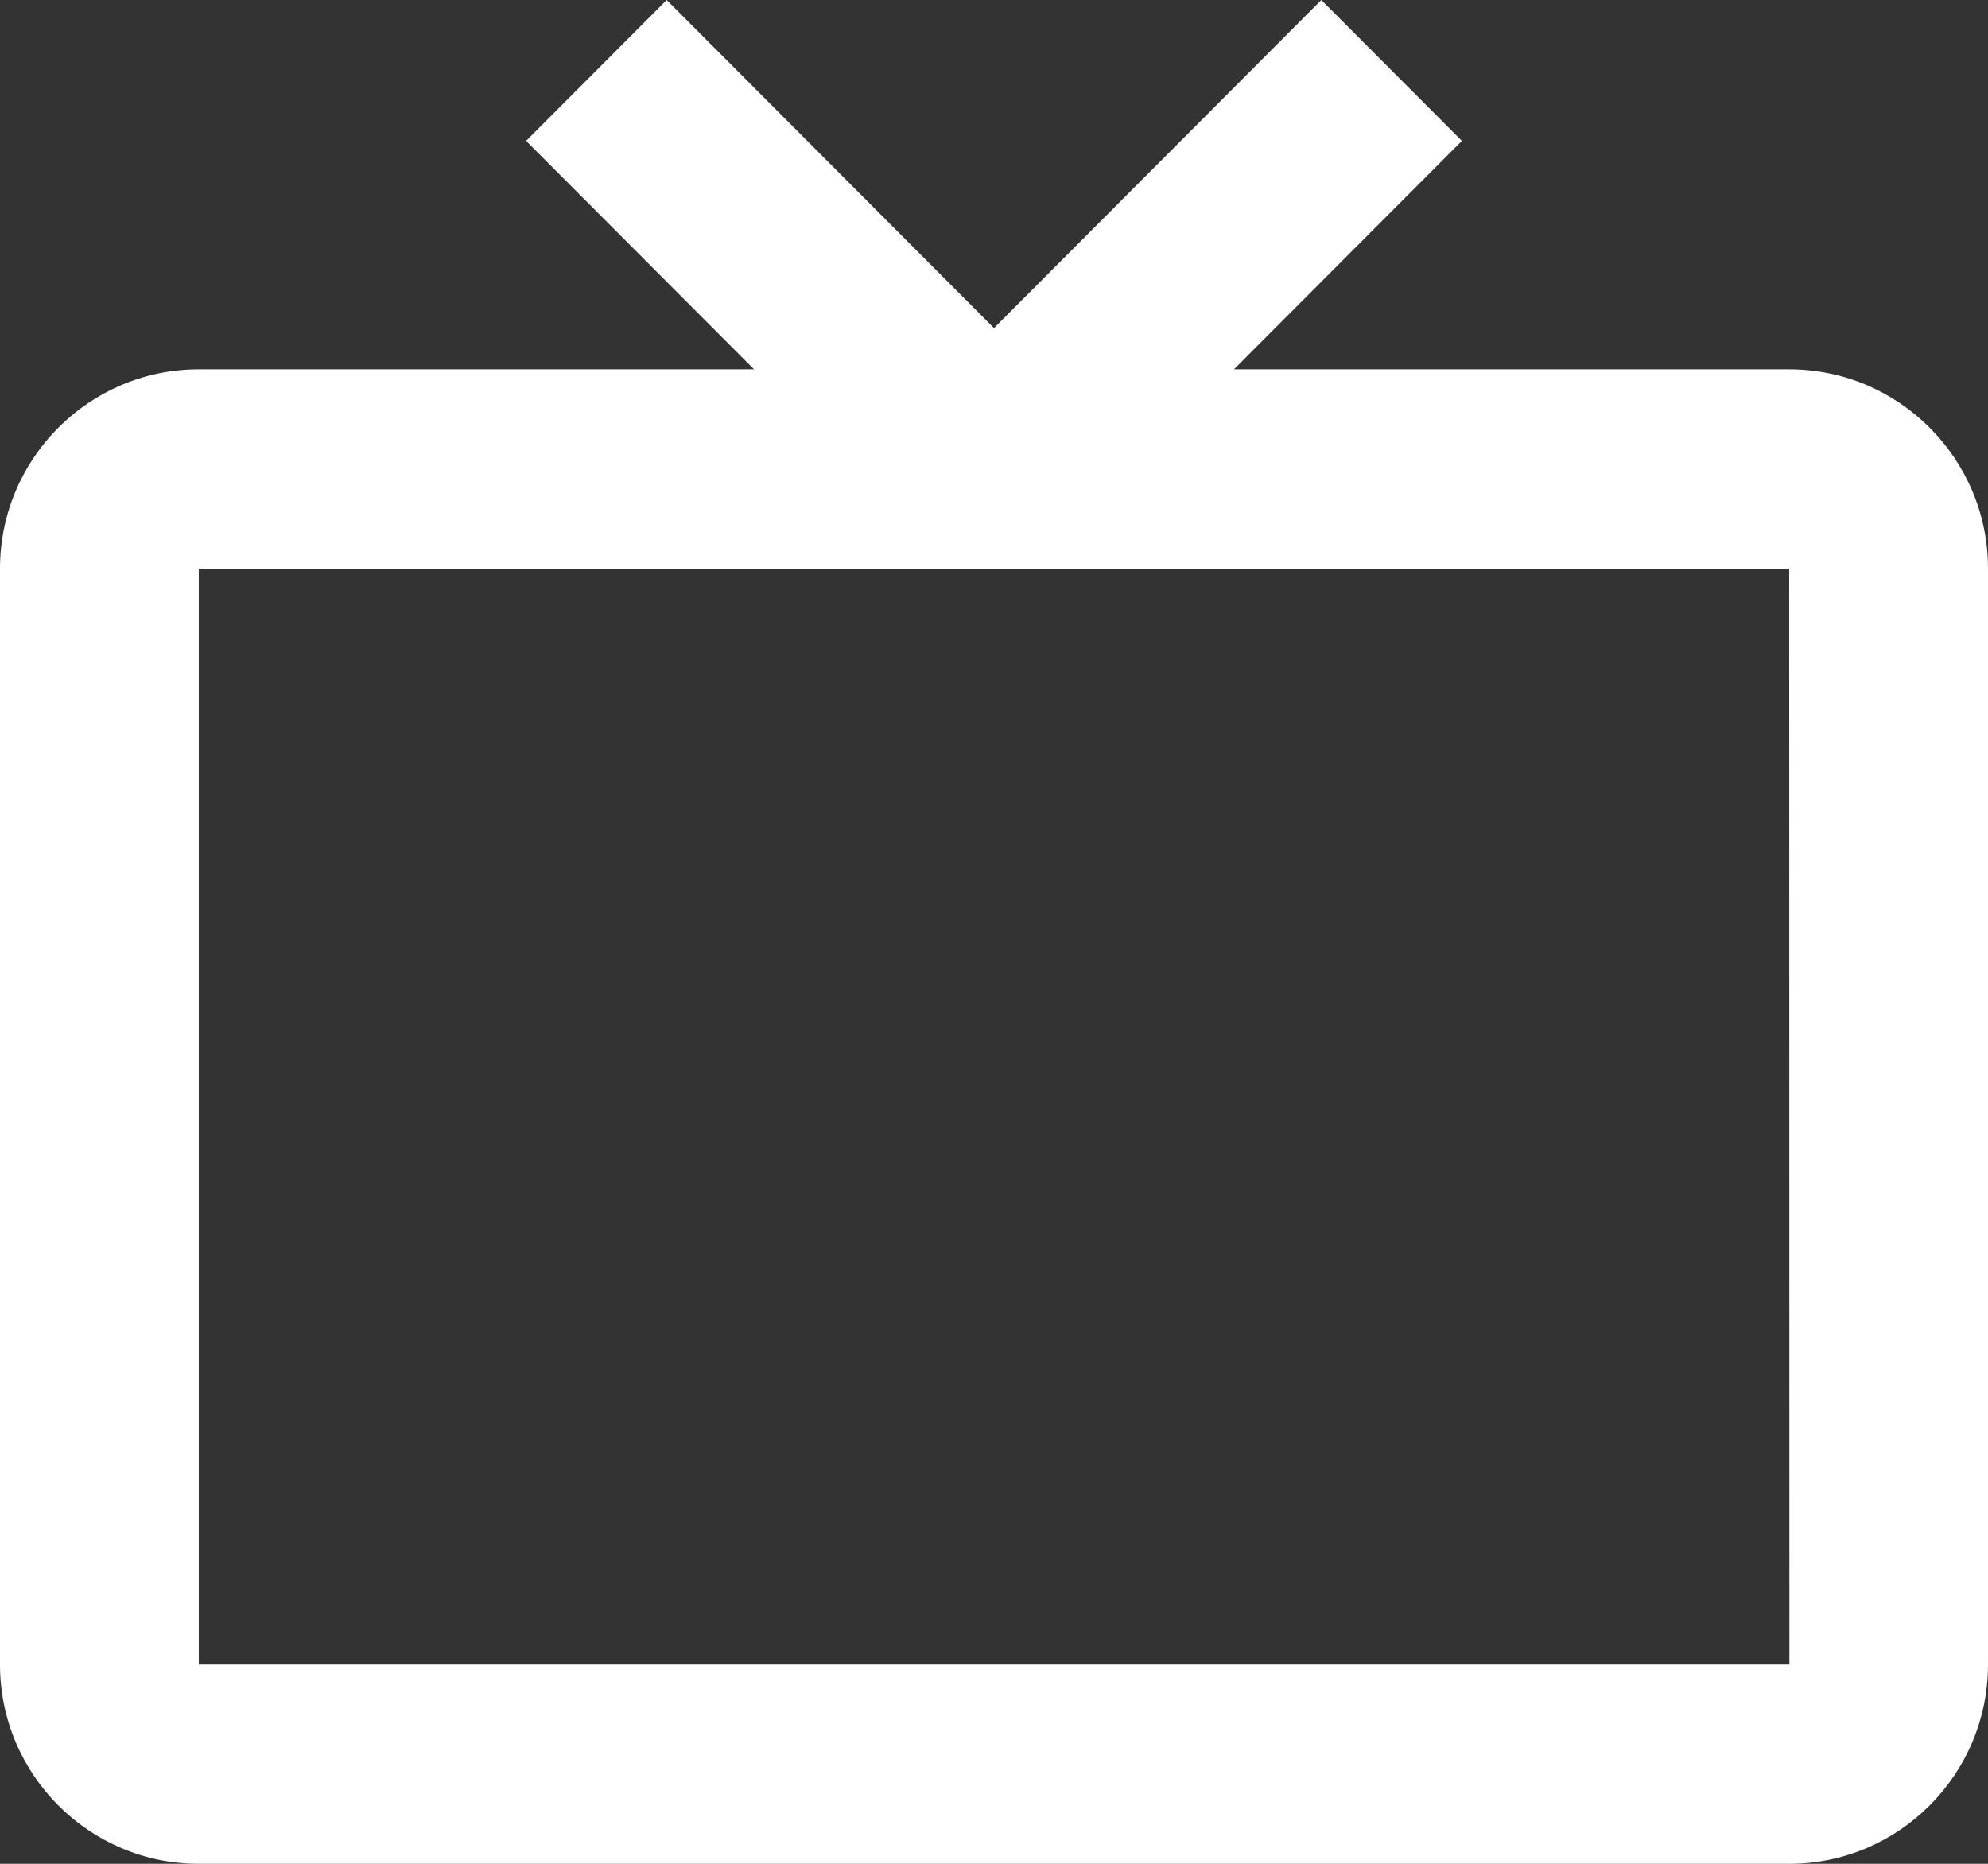 <?xml version="1.0" encoding="UTF-8"?> <svg xmlns="http://www.w3.org/2000/svg" width="96" height="90" viewBox="0 0 96 90" fill="none"><rect x="0" y="0" width="96" height="90" fill="#333333" stroke="none"/> <path d="M86.4 17.834H59.587L70.594 6.803L63.806 0L48 15.843L32.194 0L25.406 6.803L36.413 17.834H9.6C4.306 17.834 0 22.15 0 27.457V80.378C0 85.684 4.306 90 9.6 90H86.4C91.694 90 96 85.684 96 80.378V27.457C96 22.15 91.694 17.834 86.4 17.834ZM9.6 80.378V27.457H86.4L86.41 80.378H9.6Z" fill="white"></path> </svg> 
